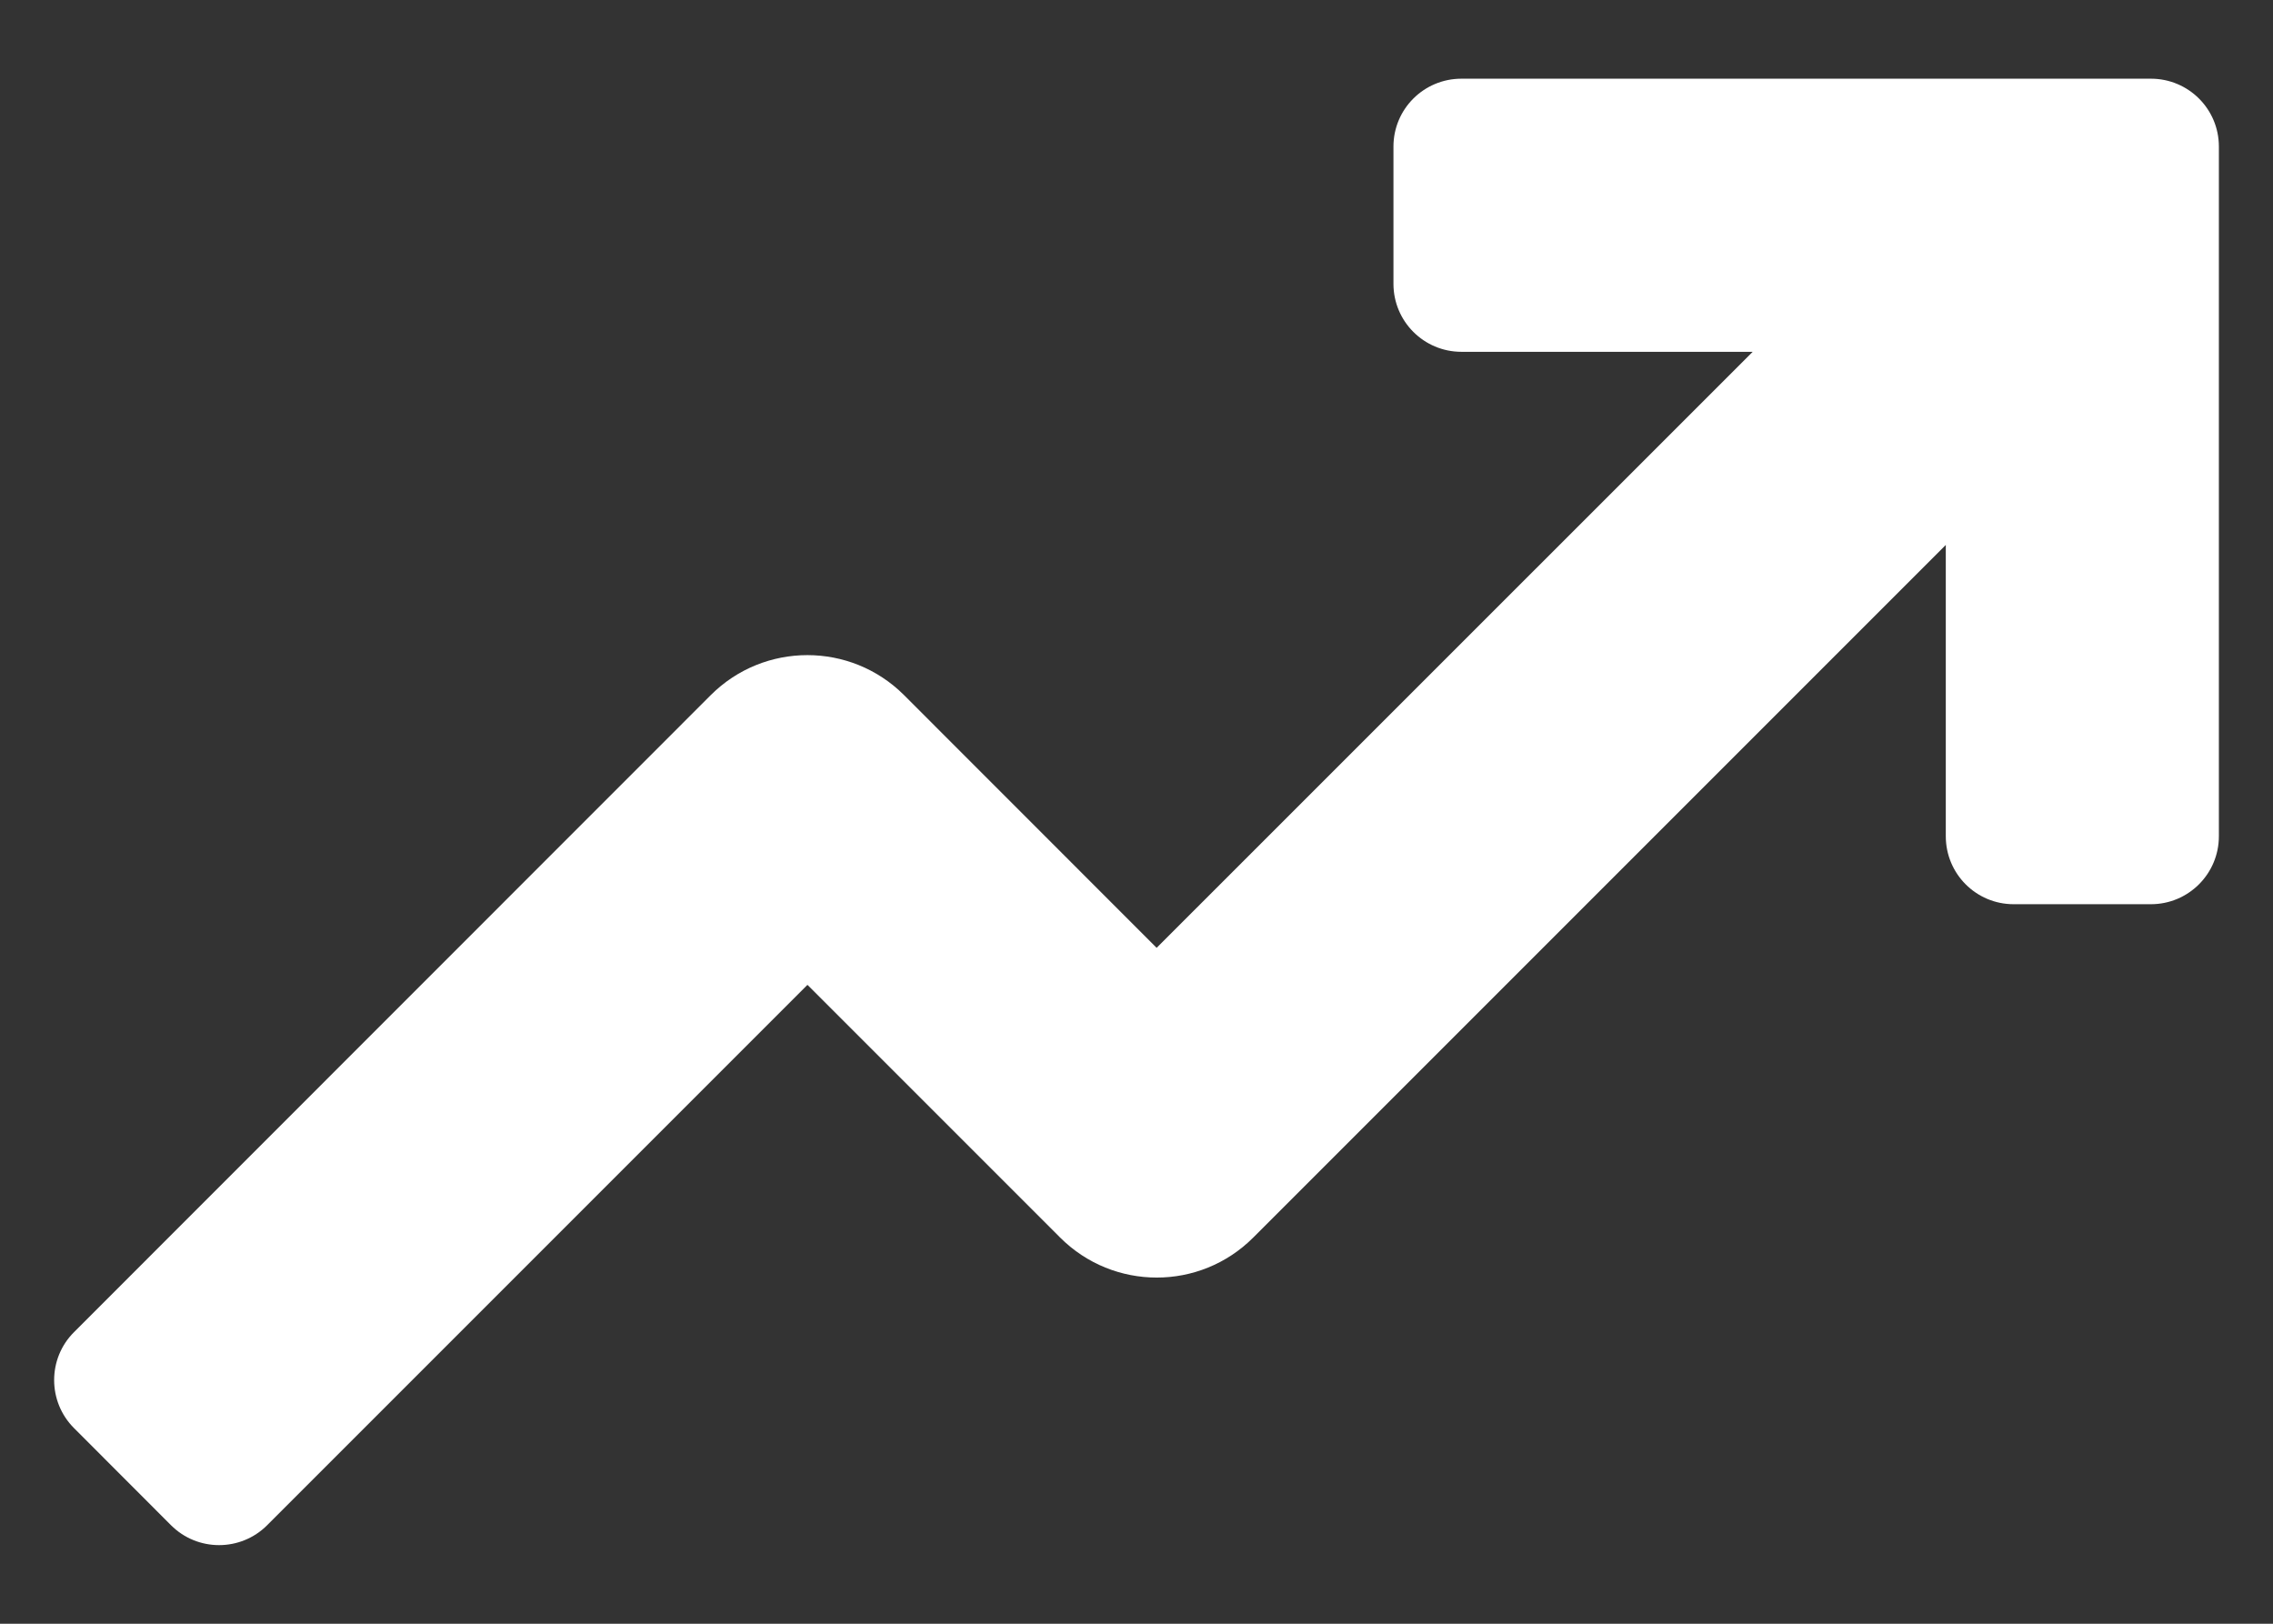 <svg width="21" height="15" viewBox="0 0 21 15" fill="none" xmlns="http://www.w3.org/2000/svg">
<rect x="0" y="0" width="21" height="15" fill="#333333" stroke="none"/>
<path d="M19.872 0.727H13.502C13.155 0.727 12.874 1.007 12.874 1.354V2.622C12.874 2.969 13.155 3.25 13.502 3.25H16.193L10.686 8.756L8.352 6.421C7.859 5.929 7.06 5.929 6.567 6.421L0.684 12.306C0.439 12.55 0.439 12.948 0.684 13.193L1.58 14.09C1.825 14.335 2.223 14.335 2.468 14.09L7.46 9.098L9.794 11.432C10.287 11.925 11.086 11.926 11.579 11.432L17.977 5.034V7.725C17.977 8.072 18.257 8.353 18.604 8.353H19.872C20.219 8.353 20.5 8.072 20.5 7.725V1.354C20.5 1.007 20.219 0.727 19.872 0.727Z" fill="white"/>
</svg>
